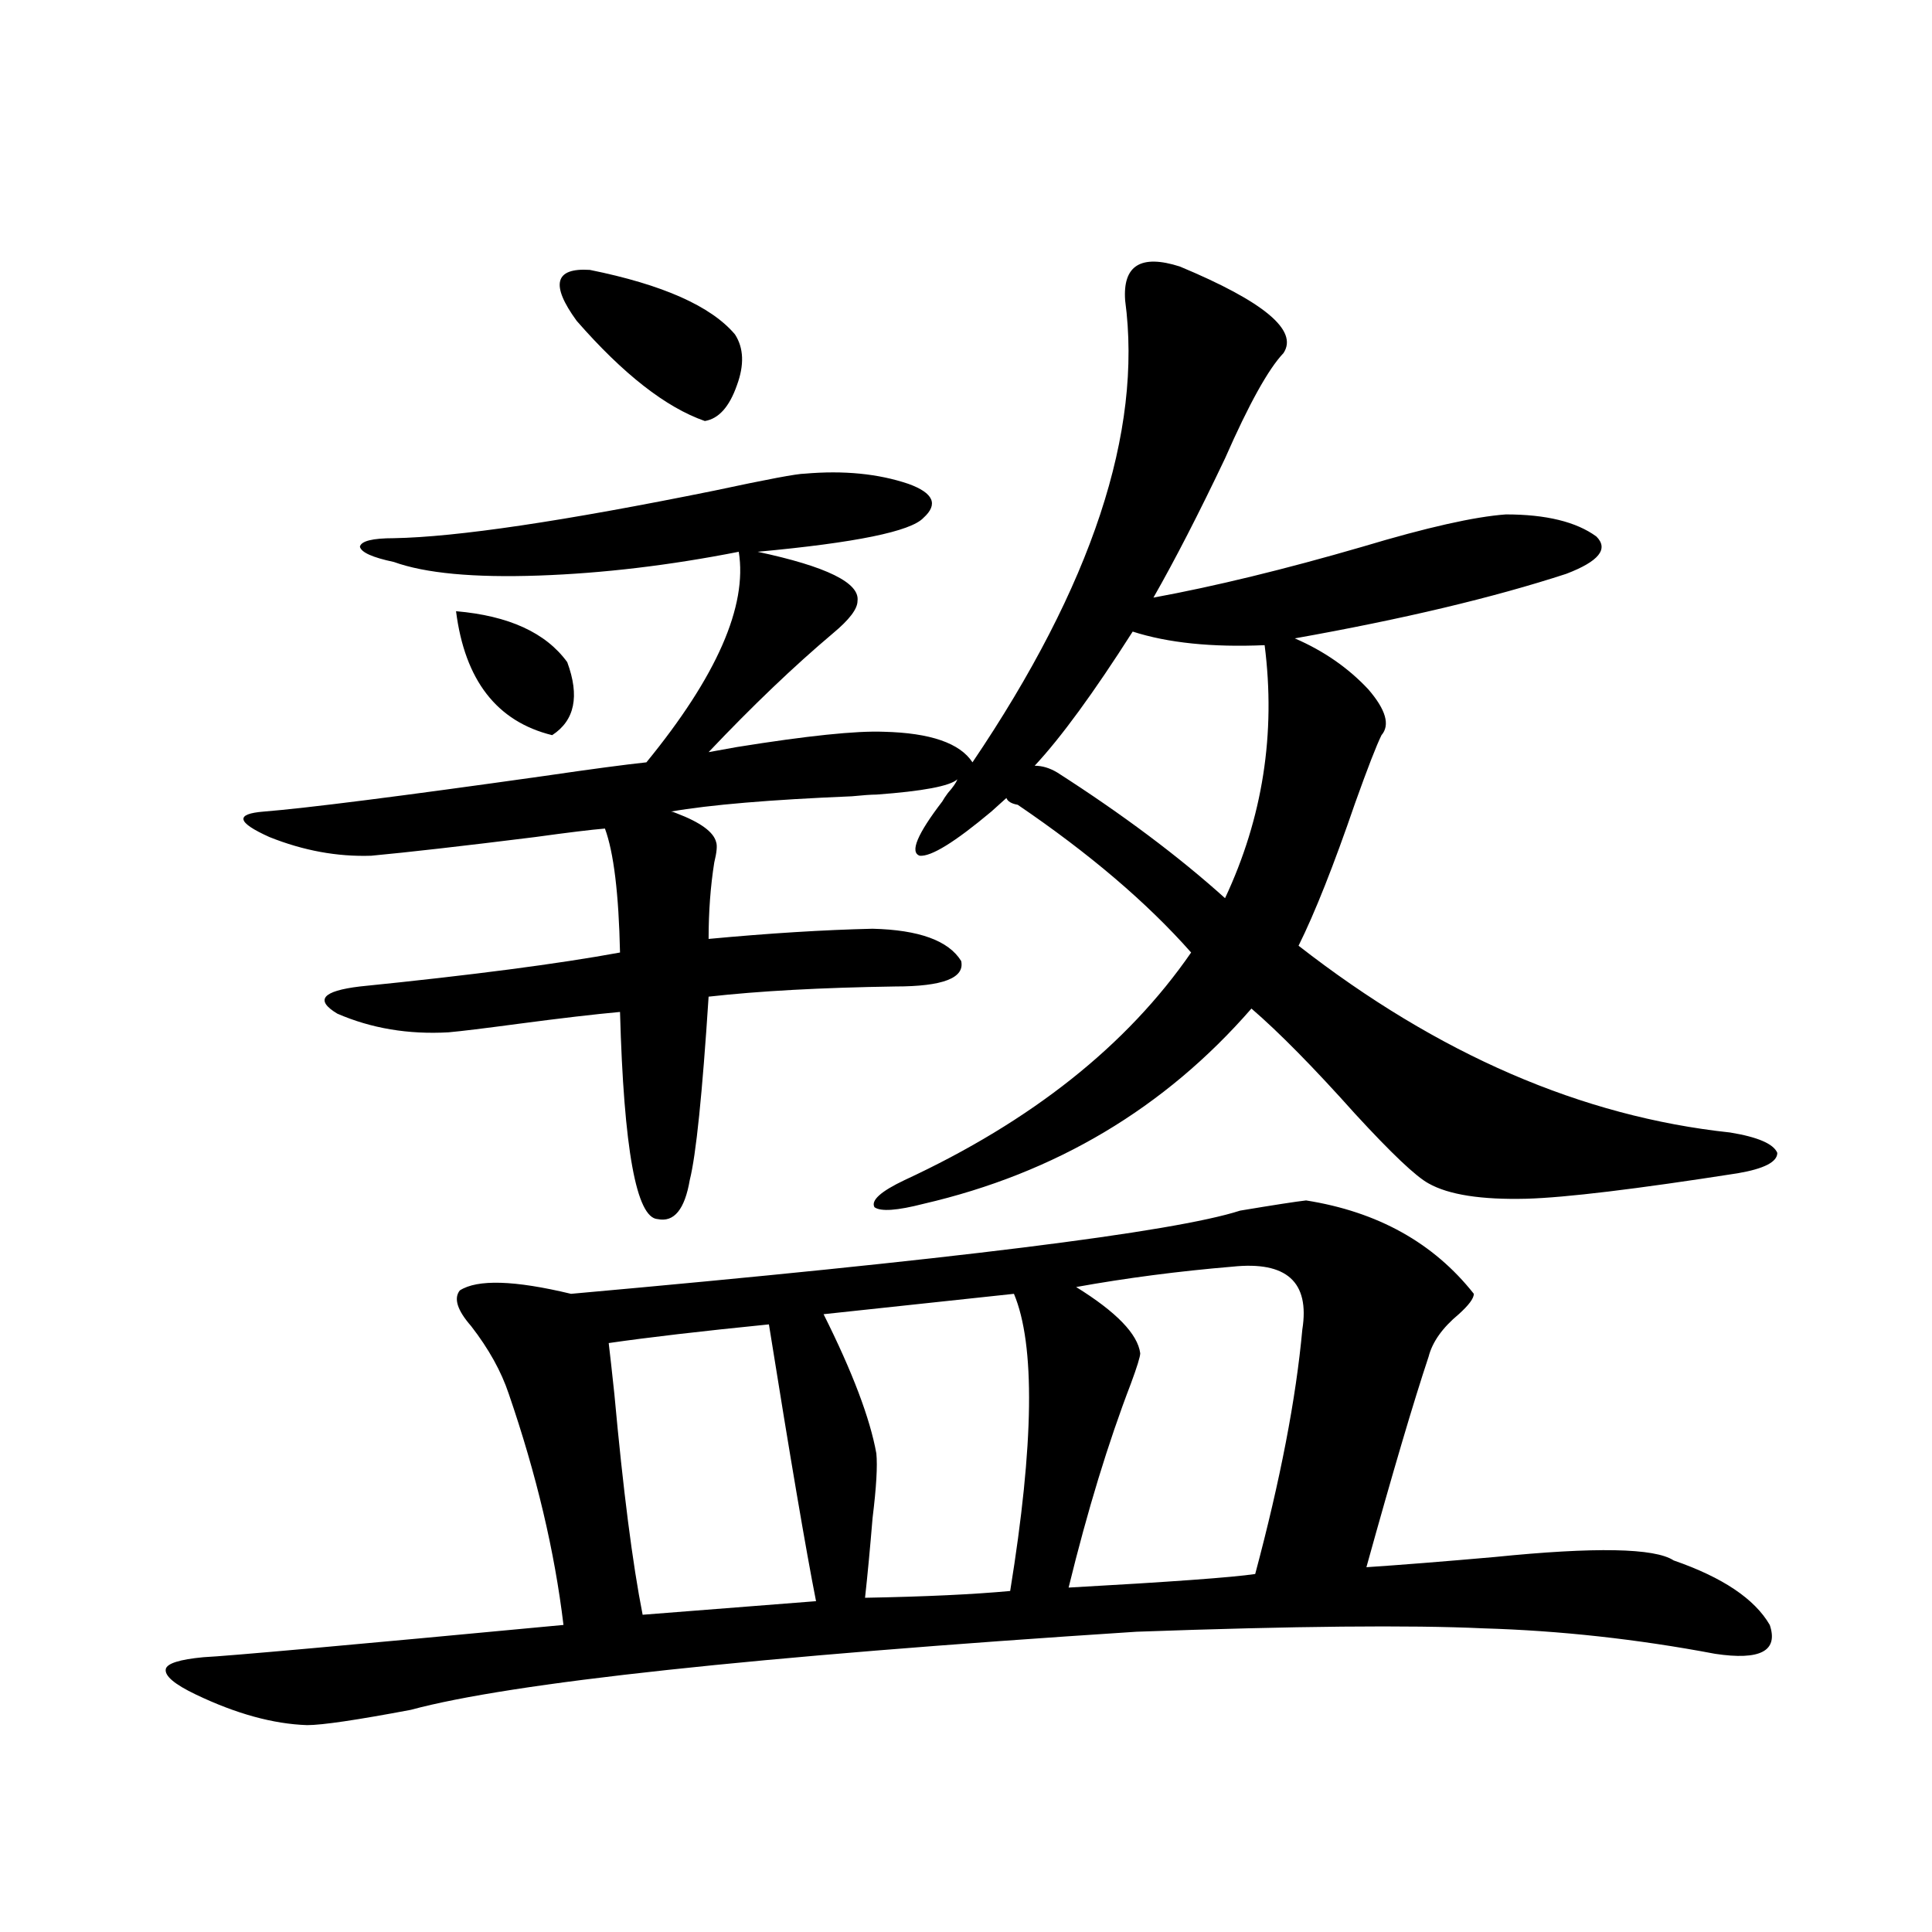 <?xml version="1.0" encoding="utf-8"?>
<!-- Generator: Adobe Illustrator 16.0.0, SVG Export Plug-In . SVG Version: 6.00 Build 0)  -->
<!DOCTYPE svg PUBLIC "-//W3C//DTD SVG 1.1//EN" "http://www.w3.org/Graphics/SVG/1.1/DTD/svg11.dtd">
<svg version="1.1" id="图层_1" xmlns="http://www.w3.org/2000/svg" xmlns:xlink="http://www.w3.org/1999/xlink" x="0px" y="0px"
	 width="1000px" height="1000px" viewBox="0 0 1000 1000" enable-background="new 0 0 1000 1000" xml:space="preserve">
<path d="M676.032,621.34c37.072,5.864,66.005,21.973,86.827,48.34c0,2.349-2.606,5.864-7.805,10.547
	c-8.46,7.031-13.658,14.365-15.609,21.973c-7.805,23.442-18.536,59.766-32.194,108.984c17.561-1.167,39.664-2.925,66.34-5.273
	c52.026-5.273,82.925-4.683,92.681,1.758c25.365,8.789,41.95,19.913,49.755,33.398c4.543,13.473-4.878,18.457-28.292,14.941
	c-40.334-7.621-80.333-12.016-119.997-13.184c-37.728-1.758-97.559-1.181-179.508,1.758
	c-198.379,12.882-323.574,26.367-375.601,40.43c-27.972,5.273-45.853,7.91-53.657,7.91c-17.561-0.59-36.752-5.863-57.56-15.82
	c-11.066-5.273-16.265-9.668-15.609-13.184c0.641-2.938,7.149-4.984,19.512-6.152c12.348-0.59,74.465-6.152,186.337-16.699
	c-4.558-38.081-13.993-77.92-28.292-119.531c-3.902-11.714-10.411-23.428-19.512-35.156c-7.164-8.198-9.115-14.351-5.854-18.457
	c9.101-5.85,28.292-5.273,57.56,1.758c196.413-17.578,311.853-31.929,346.333-43.066
	C659.447,623.688,670.819,621.931,676.032,621.34z M610.668,137.941c43.566,18.169,61.462,33.11,53.657,44.824
	c-7.805,8.213-17.896,26.367-30.243,54.492c-13.658,28.716-26.021,52.734-37.072,72.07c31.859-5.85,67.956-14.639,108.29-26.367
	c33.17-9.956,57.88-15.518,74.145-16.699c20.808,0,36.417,3.818,46.828,11.426c6.494,6.455,1.296,12.896-15.609,19.336
	c-37.728,12.305-84.556,23.442-140.484,33.398c14.954,6.455,27.637,15.244,38.048,26.367c9.101,10.547,11.372,18.457,6.829,23.73
	c-2.606,5.273-7.164,17.002-13.658,35.156c-11.066,32.231-20.822,56.841-29.268,73.828c72.193,56.25,146.658,88.481,223.409,96.68
	c14.299,2.349,22.438,5.864,24.39,10.547c0,4.697-6.829,8.213-20.487,10.547c-52.682,8.213-89.113,12.607-109.266,13.184
	c-23.414,0.591-40.334-2.046-50.73-7.91c-6.509-3.516-19.191-15.518-38.048-36.035c-21.463-24.019-39.358-42.188-53.657-54.492
	c-44.877,51.567-101.461,85.254-169.752,101.074c-13.658,3.516-22.118,4.106-25.365,1.758c-1.951-3.516,3.247-8.198,15.609-14.063
	c65.685-30.459,115.119-69.722,148.289-117.773c-22.773-25.776-52.682-51.265-89.754-76.465c-3.262-0.576-5.213-1.758-5.854-3.516
	l-7.805,7.031c-18.871,15.82-31.219,23.442-37.072,22.852c-5.213-1.758-1.311-11.123,11.707-28.125
	c0.641-1.167,1.616-2.637,2.927-4.395c2.592-2.925,4.223-5.273,4.878-7.031c-3.902,3.516-17.896,6.152-41.95,7.91
	c-2.606,0-6.829,0.303-12.683,0.879c-42.285,1.758-73.504,4.395-93.656,7.91c0.641,0,1.616,0.303,2.927,0.879
	c12.348,4.697,19.177,9.668,20.487,14.941c0.641,1.758,0.32,5.273-0.976,10.547c-1.951,12.305-2.927,25.488-2.927,39.551
	c31.219-2.925,59.511-4.683,84.876-5.273c24.055,0.591,39.344,6.152,45.853,16.699c1.951,8.789-9.436,13.184-34.146,13.184
	c-38.383,0.591-70.577,2.349-96.583,5.273c-3.262,50.4-6.509,82.041-9.756,94.922c-2.606,15.244-8.14,21.973-16.585,20.215
	c-11.066-0.576-17.561-36.323-19.512-107.227c-13.018,1.182-30.578,3.228-52.682,6.152c-17.561,2.349-29.603,3.818-36.097,4.395
	c-20.822,1.182-39.999-2.046-57.56-9.668c-11.707-7.031-7.805-11.714,11.707-14.063c57.88-5.85,102.757-11.714,134.631-17.578
	c-0.655-30.459-3.262-51.855-7.805-64.16c-7.164,0.591-19.191,2.061-36.097,4.395c-37.728,4.697-66.02,7.91-84.876,9.668
	c-17.561,0.591-35.121-2.637-52.682-9.668c-16.92-7.607-17.896-12.002-2.927-13.184c22.104-1.758,70.563-7.91,145.362-18.457
	c24.055-3.516,41.615-5.85,52.682-7.031c36.417-44.521,52.347-80.859,47.804-108.984c-35.776,7.031-70.242,11.138-103.412,12.305
	c-33.825,1.182-58.87-1.167-75.12-7.031c-11.066-2.334-16.92-4.971-17.561-7.91c0.641-2.925,6.494-4.395,17.561-4.395
	c32.515-0.576,87.803-8.789,165.85-24.609c27.316-5.85,42.926-8.789,46.828-8.789c20.152-1.758,38.048,0,53.657,5.273
	c13.003,4.697,15.609,10.547,7.805,17.578c-6.509,7.031-35.121,12.896-85.852,17.578c35.762,7.622,53.002,16.123,51.706,25.488
	c0,4.106-4.237,9.668-12.683,16.699c-20.167,17.002-41.63,37.505-64.389,61.523c3.247-0.576,8.125-1.455,14.634-2.637
	c36.417-5.85,61.782-8.486,76.096-7.91c24.055,0.591,39.344,5.864,45.853,15.82c61.782-91.406,88.123-171.084,79.022-239.063
	C581.065,137.365,590.501,131.501,610.668,137.941z M236.043,316.359c27.316,2.349,46.493,11.138,57.56,26.367
	c6.494,17.578,3.902,30.186-7.805,37.793C257.171,373.488,240.586,352.106,236.043,316.359z M305.31,139.699
	c37.713,7.622,62.758,18.76,75.12,33.398c4.543,7.031,4.878,15.82,0.976,26.367c-3.902,11.138-9.436,17.29-16.585,18.457
	c-20.167-7.031-42.285-24.307-66.34-51.855C284.822,147.321,287.094,138.532,305.31,139.699z M397.99,685.5
	c-35.121,3.516-62.772,6.743-82.925,9.668c0.641,5.273,1.616,14.063,2.927,26.367c4.543,49.81,9.421,87.891,14.634,114.258
	l89.754-7.031C417.167,802.395,409.042,754.646,397.99,685.5z M524.816,669.68l-98.534,10.547
	c14.954,29.883,24.055,53.916,27.316,72.07c0.641,6.455,0,17.578-1.951,33.398c-1.311,15.82-2.606,29.595-3.902,41.309
	c31.219-0.576,56.249-1.758,75.12-3.516C535.213,747.326,535.868,696.047,524.816,669.68z M586.278,326.906
	c-20.167,31.641-37.072,54.795-50.73,69.434c3.902,0,7.805,1.182,11.707,3.516c33.811,21.685,62.758,43.369,86.827,65.039
	c19.512-41.597,26.341-85.254,20.487-130.957C627.253,335.119,604.479,332.771,586.278,326.906z M637.984,655.617
	c-27.972,2.349-54.968,5.864-80.974,10.547c20.808,12.896,31.859,24.321,33.17,34.277c0,1.758-1.631,7.031-4.878,15.82
	c-11.707,30.474-22.438,65.63-32.194,105.469c52.682-2.925,84.876-5.273,96.583-7.031c13.003-48.628,21.128-90.815,24.39-126.563
	C677.983,663.527,665.941,652.692,637.984,655.617z"/>
</svg>
